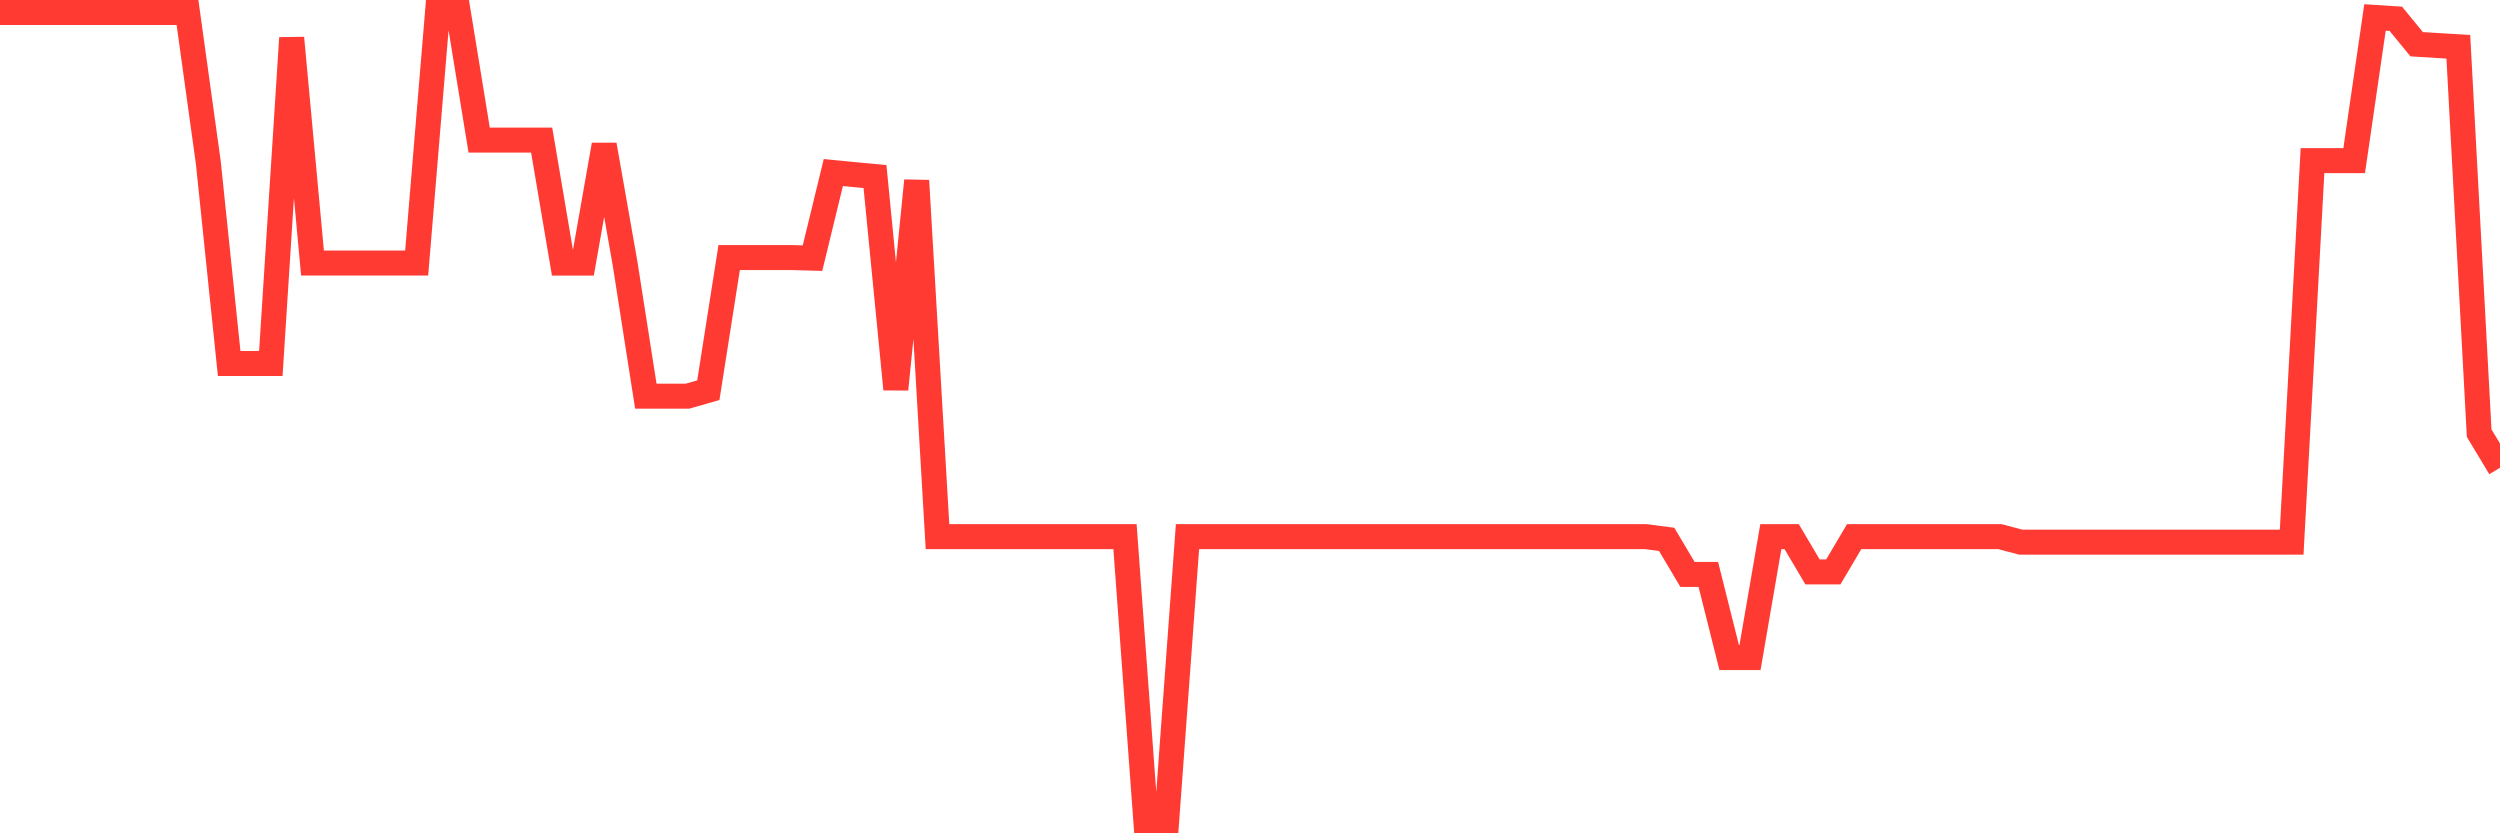 <svg
  xmlns="http://www.w3.org/2000/svg"
  xmlns:xlink="http://www.w3.org/1999/xlink"
  width="120"
  height="40"
  viewBox="0 0 120 40"
  preserveAspectRatio="none"
>
  <polyline
    points="0,0.6 1,0.6 2,0.6 3,0.6 4,0.6 5,0.6 6,0.6 7,0.6 8,0.6 9,0.6 10,7.809 11,17.447 12,17.447 13,17.447 14,1.821 15,12.624 16,12.624 17,12.624 18,12.624 19,12.624 20,12.624 21,0.6 22,0.6 23,6.726 24,6.726 25,6.726 26,6.726 27,12.628 28,12.628 29,6.951 30,12.628 31,19.016 32,19.016 33,19.016 34,18.73 35,12.363 36,12.363 37,12.363 38,12.363 39,12.391 40,8.282 41,8.38 42,8.474 43,18.685 44,8.67 45,25.759 46,25.759 47,25.759 48,25.759 49,25.759 50,25.759 51,25.759 52,25.759 53,25.759 54,25.759 55,39.4 56,39.4 57,25.759 58,25.759 59,25.759 60,25.759 61,25.759 62,25.759 63,25.759 64,25.759 65,25.759 66,25.759 67,25.759 68,25.759 69,25.759 70,25.759 71,25.759 72,25.759 73,25.759 74,25.759 75,25.759 76,25.759 77,25.759 78,25.759 79,25.759 80,25.889 81,27.572 82,27.572 83,31.562 84,31.562 85,25.759 86,25.759 87,27.45 88,27.45 89,25.759 90,25.759 91,25.759 92,25.759 93,25.759 94,25.759 95,25.759 96,25.759 97,26.024 98,26.024 99,26.024 100,26.024 101,26.024 102,26.024 103,26.024 104,26.024 105,26.024 106,26.024 107,26.024 108,26.024 109,26.024 110,26.024 111,7.711 112,7.711 113,7.711 114,0.837 115,0.902 116,2.123 117,2.185 118,2.246 119,20.792 120,22.451"
    fill="none"
    stroke="#ff3a33"
    stroke-width="1.2"
  >
  </polyline>
</svg>